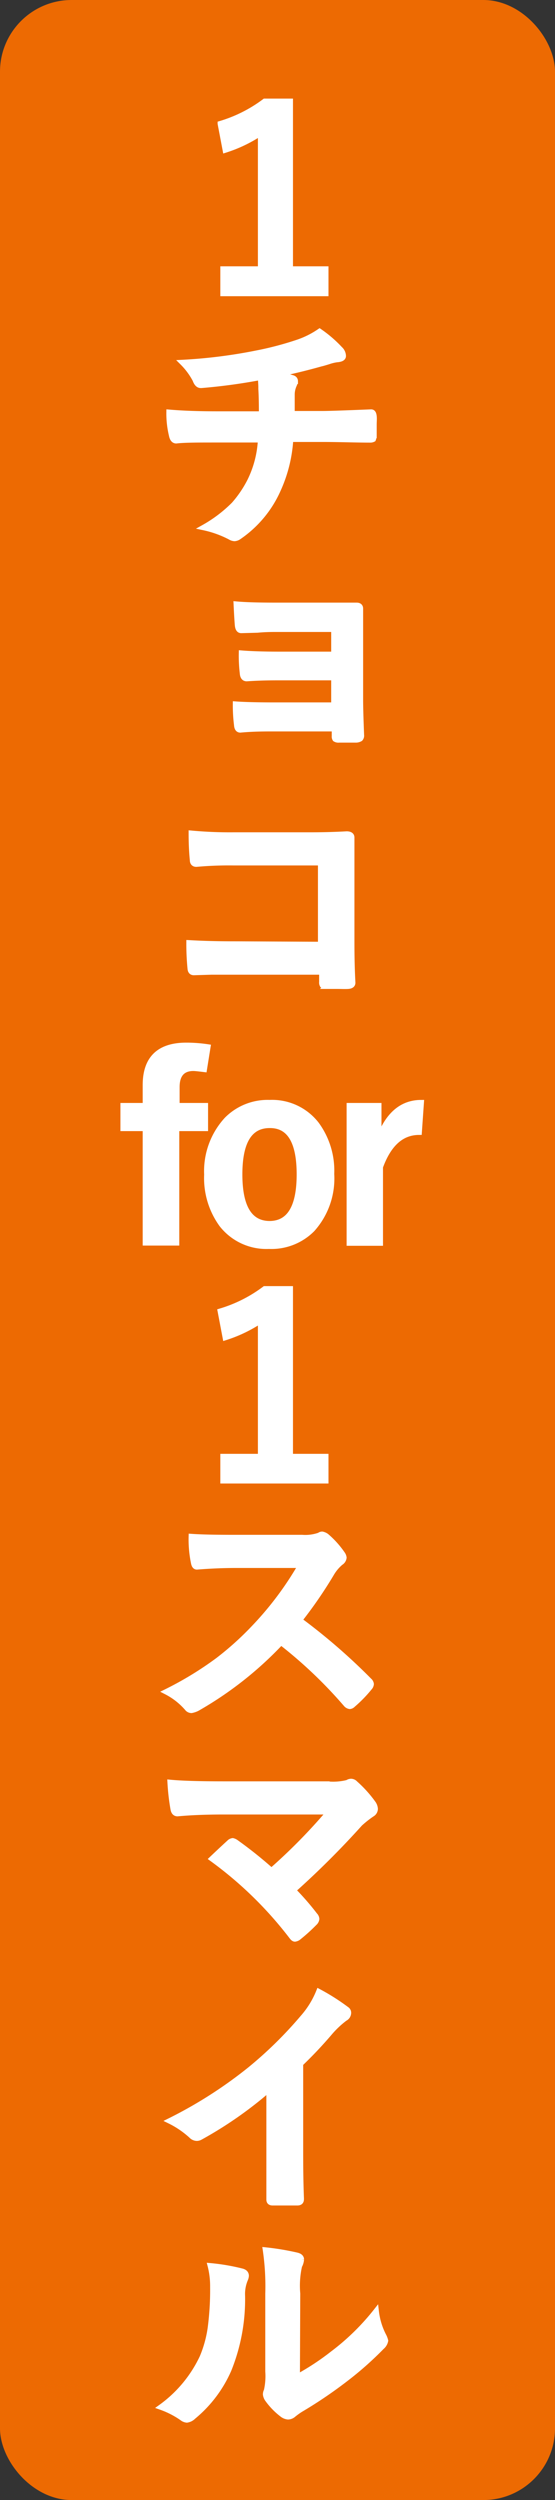 <svg xmlns="http://www.w3.org/2000/svg" viewBox="0 0 51.11 230"><rect x="0" y="0" width="51.11" height="230" fill="#333333" stroke="none"/><defs><style>.a20c0f4d-2ed9-43e1-800c-e138f2573eeb{fill:#ed6a02;}.baade919-dea3-4517-9c42-1482e4801b57{fill:#fff;stroke:#fff;stroke-miterlimit:10;stroke-width:0.5px;}</style></defs><g id="abe785fa-652d-4d41-967e-76a9b94feab2" data-name="レイヤー 2"><g id="be4ef9b5-7c83-46c7-bc6d-b8567e739b61" data-name="森永のサステナブルって？ページ"><g id="a58edf29-6d7d-408a-b0a6-cce117162b05" data-name="本ボタン_1チョコ"><rect class="a20c0f4d-2ed9-43e1-800c-e138f2573eeb" width="51.11" height="230" rx="6.6"/><path class="baade919-dea3-4517-9c42-1482e4801b57" d="M26.73,9.32V24.75H30V27H20.54V24.75H24V12.24a12.89,12.89,0,0,1-3.25,1.56l-.46-2.42a12.92,12.92,0,0,0,4.09-2.06Z"/><path class="baade919-dea3-4517-9c42-1482e4801b57" d="M24,34.71a52.77,52.77,0,0,1-5.45.74h-.07c-.21,0-.38-.17-.5-.51a6.57,6.57,0,0,0-1.18-1.59,47,47,0,0,0,6.84-.86,29.42,29.42,0,0,0,3.79-1,8.18,8.18,0,0,0,2-1,11.41,11.41,0,0,1,1.88,1.62.89.89,0,0,1,.3.64q0,.29-.6.33a4,4,0,0,0-.77.19c-.33.1-.56.17-.67.19q-2.21.62-4.17,1a7.06,7.06,0,0,1,1.49.29q.3.07.3.33a1.72,1.72,0,0,1-.13.39,2.15,2.15,0,0,0-.17.78c0,.33,0,.94,0,1.81h2.85q.77,0,4.44-.15c.15,0,.23.12.26.37s0,.49,0,.78,0,.61,0,1a1,1,0,0,1-.07.35s-.11.06-.24.06c-1.41,0-2.9-.06-4.46-.06H26.76a13.1,13.1,0,0,1-1.14,4.62A10.31,10.31,0,0,1,22,49.39a.8.8,0,0,1-.4.15.84.84,0,0,1-.4-.13,9.53,9.53,0,0,0-2.45-.88,12.6,12.6,0,0,0,2.8-2.12A10.42,10.42,0,0,0,23,44.28a9.62,9.62,0,0,0,1-3.82h-4.1c-1.69,0-2.91,0-3.67.09-.21,0-.36-.16-.43-.53a8.5,8.5,0,0,1-.23-2.09c1.27.11,2.76.16,4.46.16h4.06c0-.66,0-1.44-.05-2.33C24.05,35.37,24,35,24,34.71Z"/><path class="baade919-dea3-4517-9c42-1482e4801b57" d="M30.75,60.2V57.89H25.44c-.41,0-1,0-1.74.07L22.22,58c-.21,0-.32-.16-.35-.54s-.07-1-.11-1.88c.87.08,2.1.11,3.68.11h4c1.59,0,2.73,0,3.4,0,.23,0,.35.1.35.3v.07l0,3v5.3q0,1,.09,3.27a.42.42,0,0,1-.1.33.77.77,0,0,1-.4.11c-.5,0-1,0-1.56,0a.55.55,0,0,1-.36-.08.41.41,0,0,1-.06-.27v-.68H25.3c-.95,0-2,0-3.17.11-.2,0-.31-.15-.33-.46a14.36,14.36,0,0,1-.11-1.91c.83.06,2.07.09,3.7.09h5.36V62.34H25.88c-.81,0-1.86,0-3.16.09q-.36,0-.39-.51a13.5,13.5,0,0,1-.09-1.83c1,.08,2.23.11,3.59.11Z"/><path class="baade919-dea3-4517-9c42-1482e4801b57" d="M29.53,86.89V79.37h-8a33.41,33.41,0,0,0-3.45.13c-.23,0-.35-.13-.35-.39-.07-.69-.11-1.51-.11-2.45a38.42,38.42,0,0,0,3.84.16h6.83c.8,0,2,0,3.64-.09.3,0,.46.11.46.32v.07l0,3.63v5.5c0,1.09,0,2.47.09,4.16,0,.19-.14.3-.41.32s-.65,0-1,0-.7,0-1,0a.62.62,0,0,1-.37-.09.47.47,0,0,1-.06-.3v-.92H21.62c-.6,0-1.31,0-2.14,0l-1.63.05c-.2,0-.31-.12-.33-.35a22.82,22.82,0,0,1-.11-2.38c1.2.07,2.61.11,4.23.11Z"/><path class="baade919-dea3-4517-9c42-1482e4801b57" d="M19.14,96.32l-.33,2.06c-.49-.06-.84-.1-1-.1-1,0-1.52.58-1.52,1.73v1.71h2.62v2.09H16.26v10.53H13.39V103.81H11.34v-2.09h2.05V99.83q0-3.66,3.77-3.66A13.4,13.4,0,0,1,19.14,96.32Z"/><path class="baade919-dea3-4517-9c42-1482e4801b57" d="M24.83,101.44a5.17,5.17,0,0,1,4.32,2A7.21,7.21,0,0,1,30.53,108a7,7,0,0,1-1.77,5.09,5.3,5.3,0,0,1-4,1.56,5.21,5.21,0,0,1-4.34-2,7.27,7.27,0,0,1-1.37-4.59A7,7,0,0,1,20.89,103,5.29,5.29,0,0,1,24.83,101.44Zm0,2.09q-2.76,0-2.76,4.51t2.74,4.54q2.76,0,2.76-4.54T24.83,103.53Z"/><path class="baade919-dea3-4517-9c42-1482e4801b57" d="M38.79,101.44l-.19,2.72c-1.61,0-2.8,1.06-3.58,3.2v7H32.17V101.72h2.71v3.1C35.7,102.56,37,101.44,38.79,101.44Z"/><path class="baade919-dea3-4517-9c42-1482e4801b57" d="M26.73,118.57V134H30v2.23H20.54V134H24V121.49a12.89,12.89,0,0,1-3.25,1.56l-.46-2.42a12.92,12.92,0,0,0,4.09-2.06Z"/><path class="baade919-dea3-4517-9c42-1482e4801b57" d="M27.58,149.05A55.18,55.18,0,0,1,34,154.61a.5.5,0,0,1,.18.32.55.55,0,0,1-.16.34,12,12,0,0,1-1.53,1.57.44.44,0,0,1-.28.14.55.55,0,0,1-.33-.18,41.76,41.76,0,0,0-6-5.71,33.06,33.06,0,0,1-7.72,6.08,2,2,0,0,1-.53.18.5.5,0,0,1-.39-.2,6.42,6.42,0,0,0-1.93-1.51,31.32,31.32,0,0,0,4.76-2.9,27.93,27.93,0,0,0,3.33-3A29.91,29.91,0,0,0,27.7,144l-5.93,0c-1.19,0-2.4.05-3.64.15-.15,0-.25-.12-.3-.4a10.56,10.56,0,0,1-.21-2.39c.83.06,2.12.09,3.89.09h6.32a3.9,3.9,0,0,0,1.59-.21.4.4,0,0,1,.25-.09,1,1,0,0,1,.4.18A8.45,8.45,0,0,1,31.56,143a.74.74,0,0,1,.11.3.62.62,0,0,1-.3.46,3.88,3.88,0,0,0-.84,1A40.11,40.11,0,0,1,27.58,149.05Z"/><path class="baade919-dea3-4517-9c42-1482e4801b57" d="M27,173.9a24.91,24.91,0,0,1,2,2.3.55.55,0,0,1,.16.34.59.59,0,0,1-.2.37,16.28,16.28,0,0,1-1.51,1.36.71.71,0,0,1-.29.11c-.09,0-.18-.07-.28-.2A35.44,35.44,0,0,0,19.52,171c.76-.72,1.32-1.24,1.65-1.54a.54.54,0,0,1,.26-.11.87.87,0,0,1,.33.16A38.77,38.77,0,0,1,25,172.1a52,52,0,0,0,5.33-5.42l-9.7,0c-1.68,0-3.11.06-4.28.17-.22,0-.35-.14-.4-.42a20.19,20.19,0,0,1-.28-2.45q1.56.15,5,.15h9.43A5.43,5.43,0,0,0,32,164a.64.64,0,0,1,.33-.11.54.54,0,0,1,.38.18,11.1,11.1,0,0,1,1.66,1.84,1,1,0,0,1,.18.5.57.57,0,0,1-.3.49,9.71,9.71,0,0,0-1.1.87A79.84,79.84,0,0,1,27,173.9Z"/><path class="baade919-dea3-4517-9c42-1482e4801b57" d="M27.67,189.86v7.61c0,1.35,0,2.94.07,4.78v.07c0,.22-.11.33-.35.33s-.75,0-1.14,0-.77,0-1.15,0c-.22,0-.32-.1-.32-.29v-.08c0-.36,0-1.21,0-2.55,0-.88,0-1.6,0-2.17V192.2a36.35,36.35,0,0,1-6.33,4.42.67.67,0,0,1-.34.09.72.72,0,0,1-.49-.23,8.49,8.49,0,0,0-2-1.36A40.7,40.7,0,0,0,23,190.41a37.29,37.29,0,0,0,4.9-4.81,8.24,8.24,0,0,0,1.46-2.37,19.63,19.63,0,0,1,2.55,1.62.38.38,0,0,1,.18.33.59.59,0,0,1-.33.51A8.67,8.67,0,0,0,30.37,187,39.1,39.1,0,0,1,27.67,189.86Z"/><path class="baade919-dea3-4517-9c42-1482e4801b57" d="M19.37,208.45a19,19,0,0,1,2.92.5c.25.07.38.21.38.42a.93.93,0,0,1-.07.29,3.48,3.48,0,0,0-.28,1.56A17.31,17.31,0,0,1,21.07,218a11.6,11.6,0,0,1-3.27,4.33,1.05,1.05,0,0,1-.59.3.82.82,0,0,1-.44-.18,8.06,8.06,0,0,0-1.95-1,11.87,11.87,0,0,0,3.81-4.58,10.83,10.83,0,0,0,.74-2.66,26.71,26.71,0,0,0,.23-3.84A7.57,7.57,0,0,0,19.37,208.45Zm8,10.23a23.37,23.37,0,0,0,3.27-2.15,21.69,21.69,0,0,0,4-3.91,6.51,6.51,0,0,0,.72,2.33,2.09,2.09,0,0,1,.14.39,1,1,0,0,1-.35.58,30.74,30.74,0,0,1-3.4,3,40.7,40.7,0,0,1-4.09,2.76,6.87,6.87,0,0,0-.66.48.76.76,0,0,1-.48.18,1,1,0,0,1-.48-.18,6.54,6.54,0,0,1-1.38-1.4,1,1,0,0,1-.2-.48.76.76,0,0,1,.09-.35,6.13,6.13,0,0,0,.13-1.76V211a23,23,0,0,0-.23-4,23.85,23.85,0,0,1,2.88.48q.42.1.42.39a1.46,1.46,0,0,1-.18.59A8.25,8.25,0,0,0,27.4,211Z"/></g></g></g></svg>